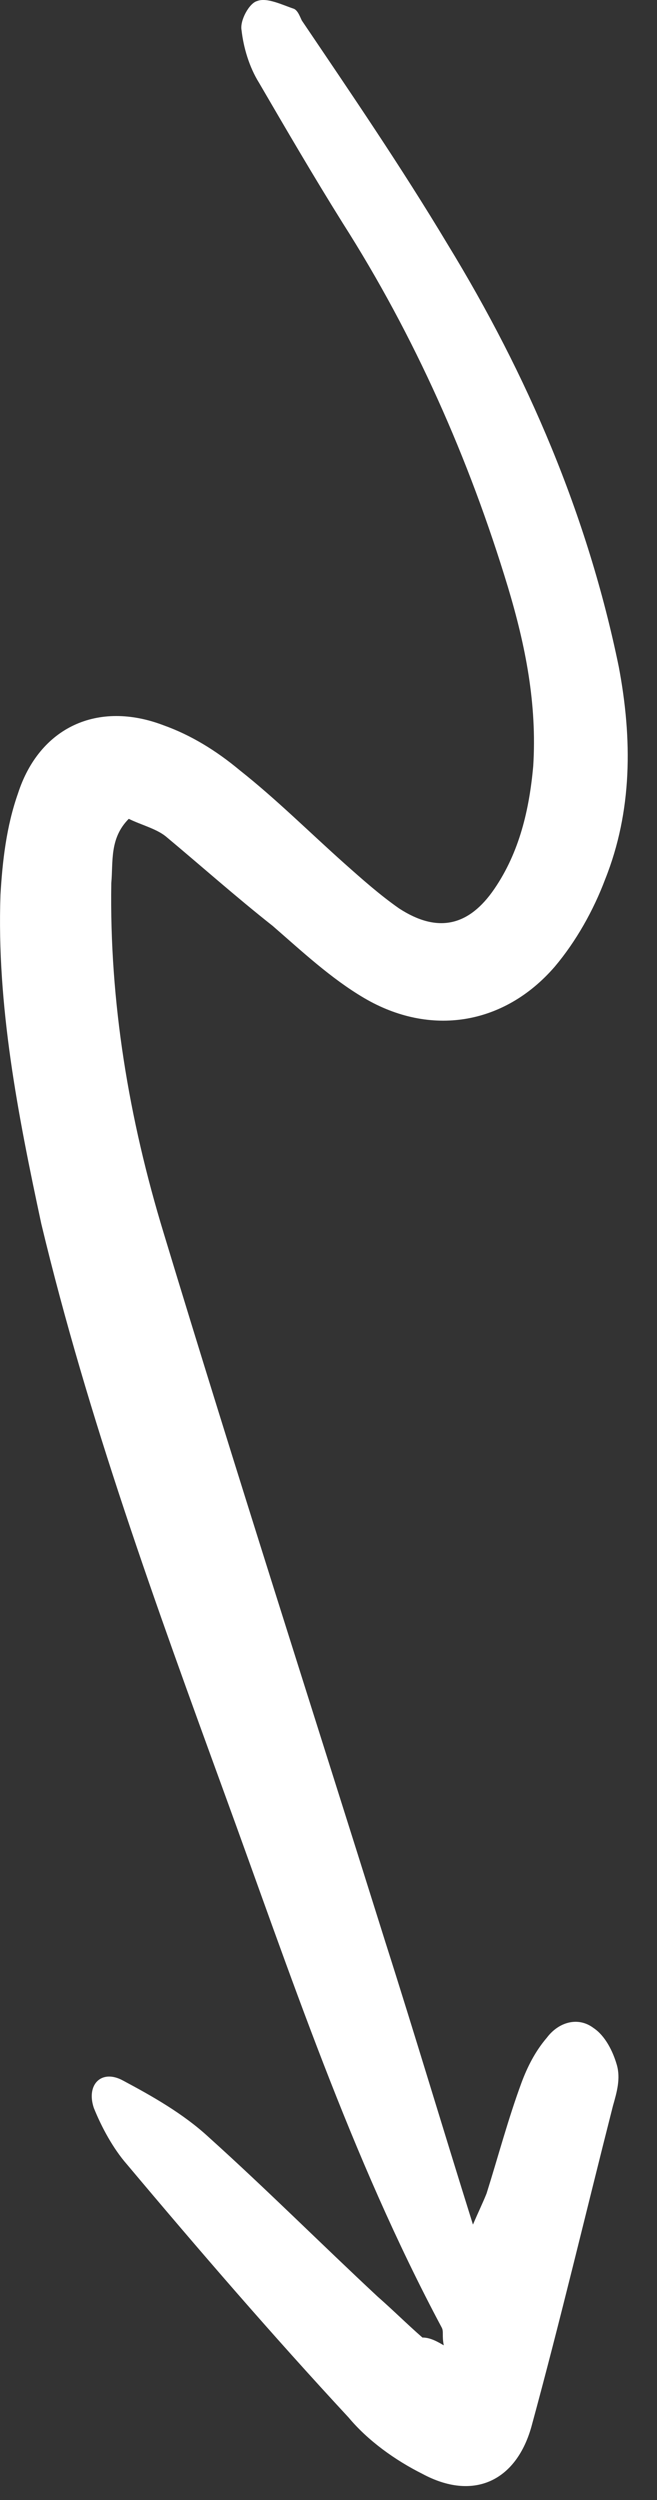 <svg width="15" height="57" viewBox="0 0 15 57" fill="none" xmlns="http://www.w3.org/2000/svg">
<rect x="0" y="0" width="15" height="57" fill="#333333" stroke="none"/>
<path d="M10.132 53.474C10.088 53.252 10.132 53.163 10.088 53.074C8.001 49.168 6.625 44.995 5.116 40.866C3.562 36.604 2.008 32.343 0.943 27.903C0.41 25.417 -0.078 22.931 0.011 20.401C0.055 19.646 0.144 18.847 0.41 18.092C0.898 16.583 2.23 15.961 3.74 16.539C4.361 16.761 4.938 17.116 5.471 17.56C6.314 18.226 7.069 18.98 7.868 19.691C8.268 20.046 8.667 20.401 9.111 20.712C9.999 21.289 10.709 21.111 11.286 20.268C11.864 19.424 12.085 18.448 12.174 17.471C12.263 16.05 11.997 14.718 11.597 13.387C10.709 10.457 9.466 7.66 7.824 5.085C7.158 4.02 6.536 2.954 5.915 1.889C5.693 1.534 5.56 1.09 5.515 0.69C5.471 0.468 5.693 0.069 5.87 0.024C6.092 -0.065 6.448 0.113 6.714 0.202C6.803 0.246 6.847 0.379 6.891 0.468C8.001 2.111 9.156 3.798 10.221 5.573C12.041 8.548 13.417 11.744 14.128 15.207C14.438 16.849 14.438 18.492 13.817 20.046C13.55 20.756 13.151 21.466 12.663 22.043C11.508 23.375 9.821 23.642 8.312 22.754C7.557 22.31 6.891 21.688 6.226 21.111C5.382 20.445 4.583 19.735 3.784 19.069C3.562 18.891 3.207 18.803 2.94 18.669C2.497 19.113 2.585 19.646 2.541 20.134C2.497 22.842 2.94 25.506 3.74 28.125C5.382 33.541 7.113 38.913 8.8 44.285C9.466 46.371 10.088 48.457 10.798 50.721C10.931 50.411 11.02 50.233 11.109 50.011C11.375 49.168 11.597 48.324 11.908 47.481C12.041 47.126 12.219 46.77 12.485 46.46C12.751 46.105 13.195 45.971 13.55 46.238C13.817 46.415 13.994 46.77 14.083 47.081C14.172 47.392 14.083 47.703 13.994 48.014C13.373 50.455 12.796 52.897 12.13 55.338C11.775 56.581 10.798 57.025 9.644 56.404C9.022 56.093 8.401 55.649 7.957 55.117C6.226 53.252 4.539 51.299 2.896 49.345C2.585 48.99 2.319 48.502 2.141 48.058C1.964 47.525 2.319 47.17 2.807 47.436C3.473 47.791 4.183 48.191 4.761 48.724C6.092 49.922 7.335 51.165 8.623 52.364C8.978 52.675 9.289 52.986 9.644 53.296C9.777 53.296 9.91 53.341 10.132 53.474Z" fill="white"/>
</svg>
